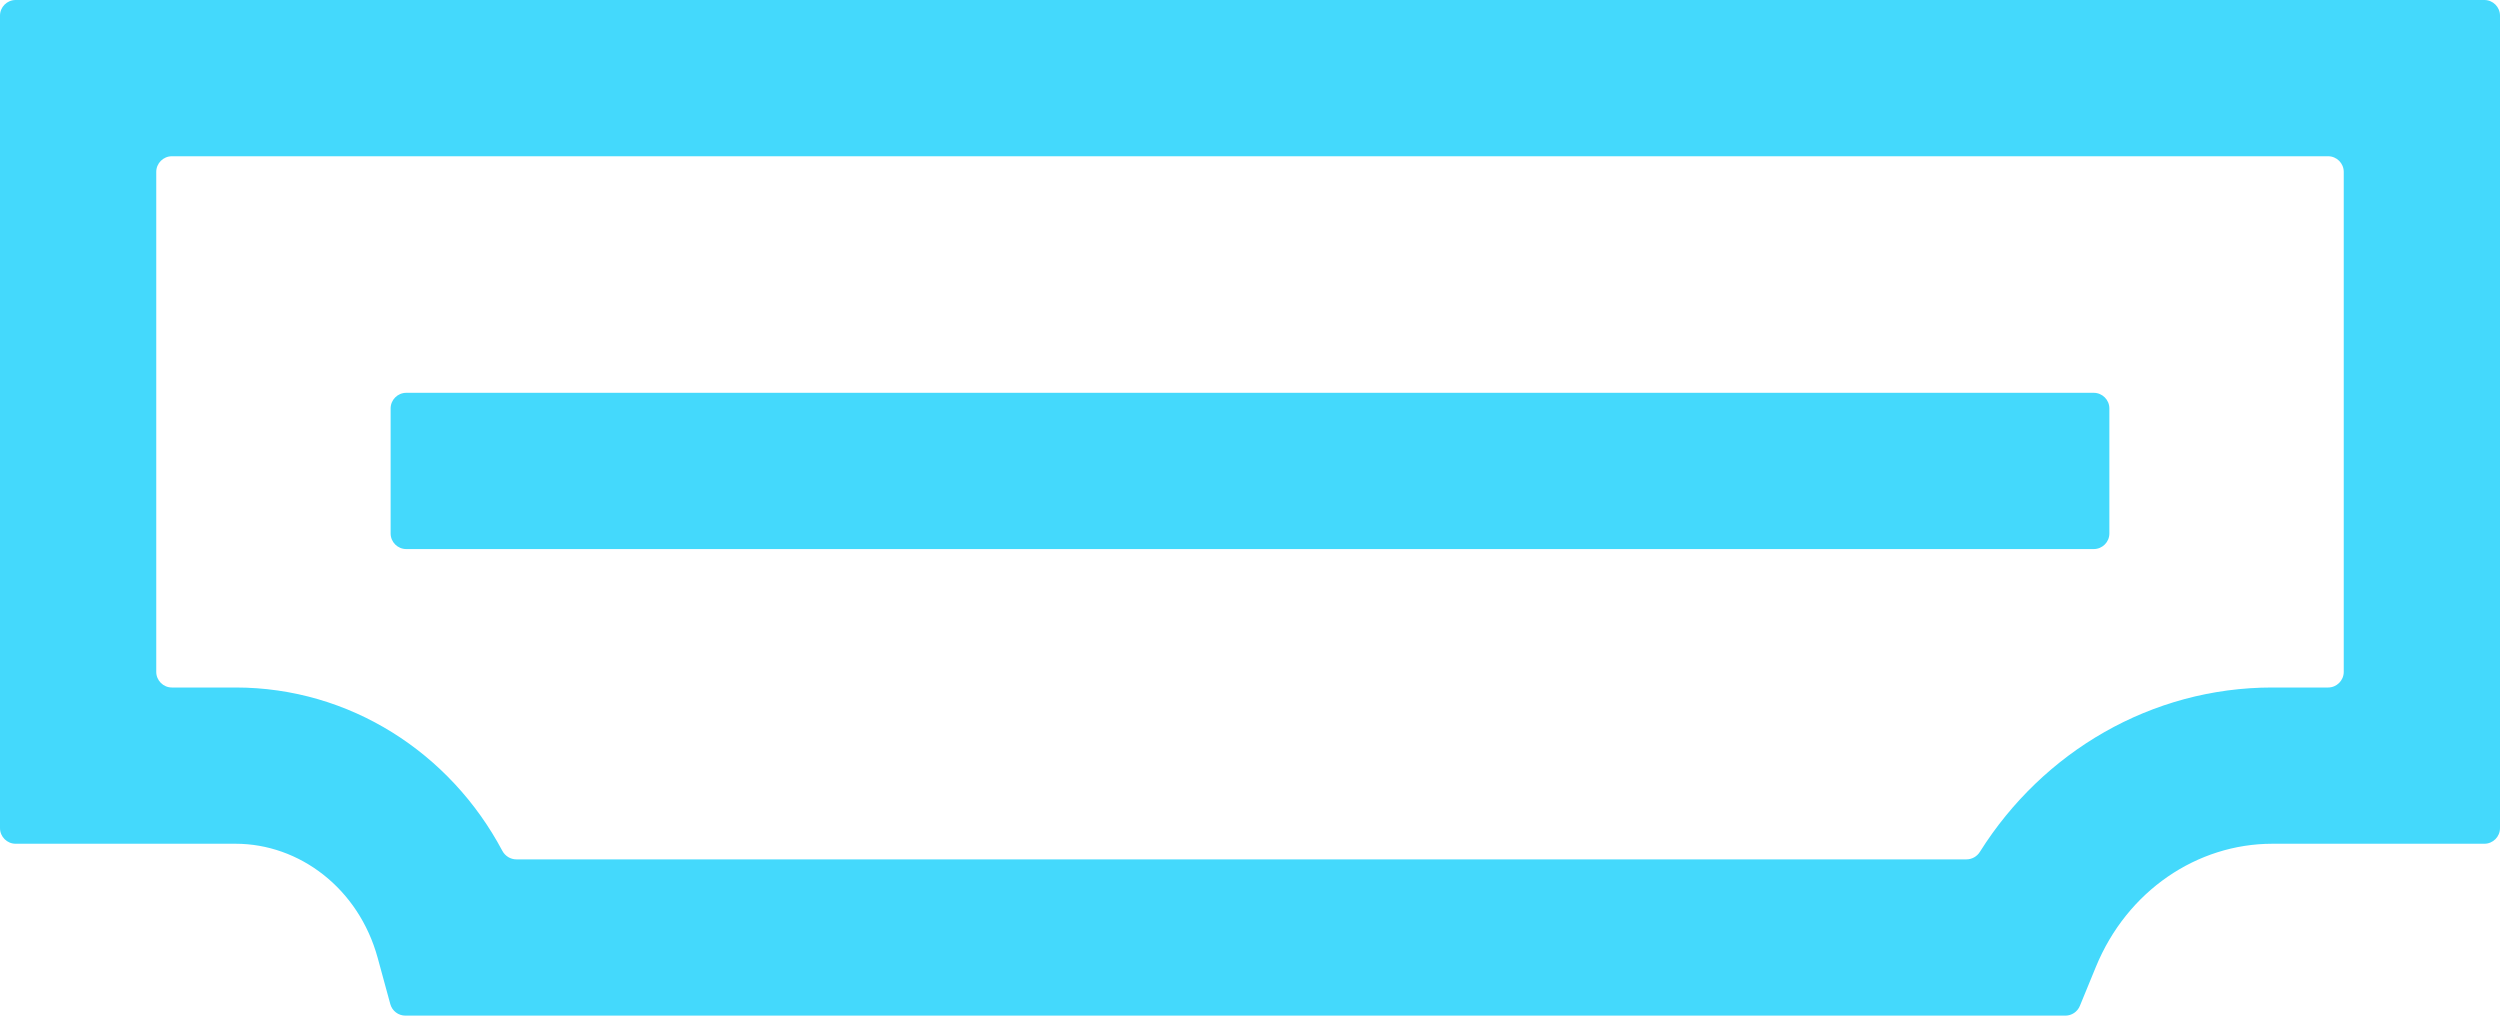 <?xml version="1.0" encoding="utf-8"?>
<svg xmlns="http://www.w3.org/2000/svg" fill="none" height="13" viewBox="0 0 32 13" width="32">
<path clip-rule="evenodd" d="M0 0.2C0 0.09 0.09 0 0.2 0H31.8C31.91 0 32 0.09 32 0.2V10.6C32 10.71 31.91 10.8 31.8 10.8H29.085C28.126 10.8 27.226 11.4 26.826 12.379L26.622 12.876C26.591 12.951 26.518 13 26.437 13H5.189C5.099 13 5.02 12.94 4.996 12.853L4.835 12.263C4.591 11.369 3.83 10.8 3.016 10.8H0.2C0.09 10.8 0 10.71 0 10.6V0.2ZM2.2 2C2.09 2 2 2.09 2 2.2V8.6C2 8.71 2.09 8.8 2.2 8.8H3.016C4.478 8.8 5.763 9.636 6.429 10.889C6.465 10.957 6.534 11 6.61 11H25.17C25.241 11 25.306 10.963 25.343 10.903C26.151 9.618 27.543 8.8 29.085 8.8H29.8C29.91 8.8 30 8.71 30 8.6V2.2C30 2.09 29.91 2 29.8 2H2.2ZM27 6.828C27 6.939 26.91 7.028 26.8 7.028H5.2C5.09 7.028 5 6.939 5 6.828V5.228C5 5.118 5.09 5.028 5.2 5.028H26.8C26.91 5.028 27 5.118 27 5.228V6.828Z" fill="#44D9FC" fill-rule="evenodd"/>
</svg>